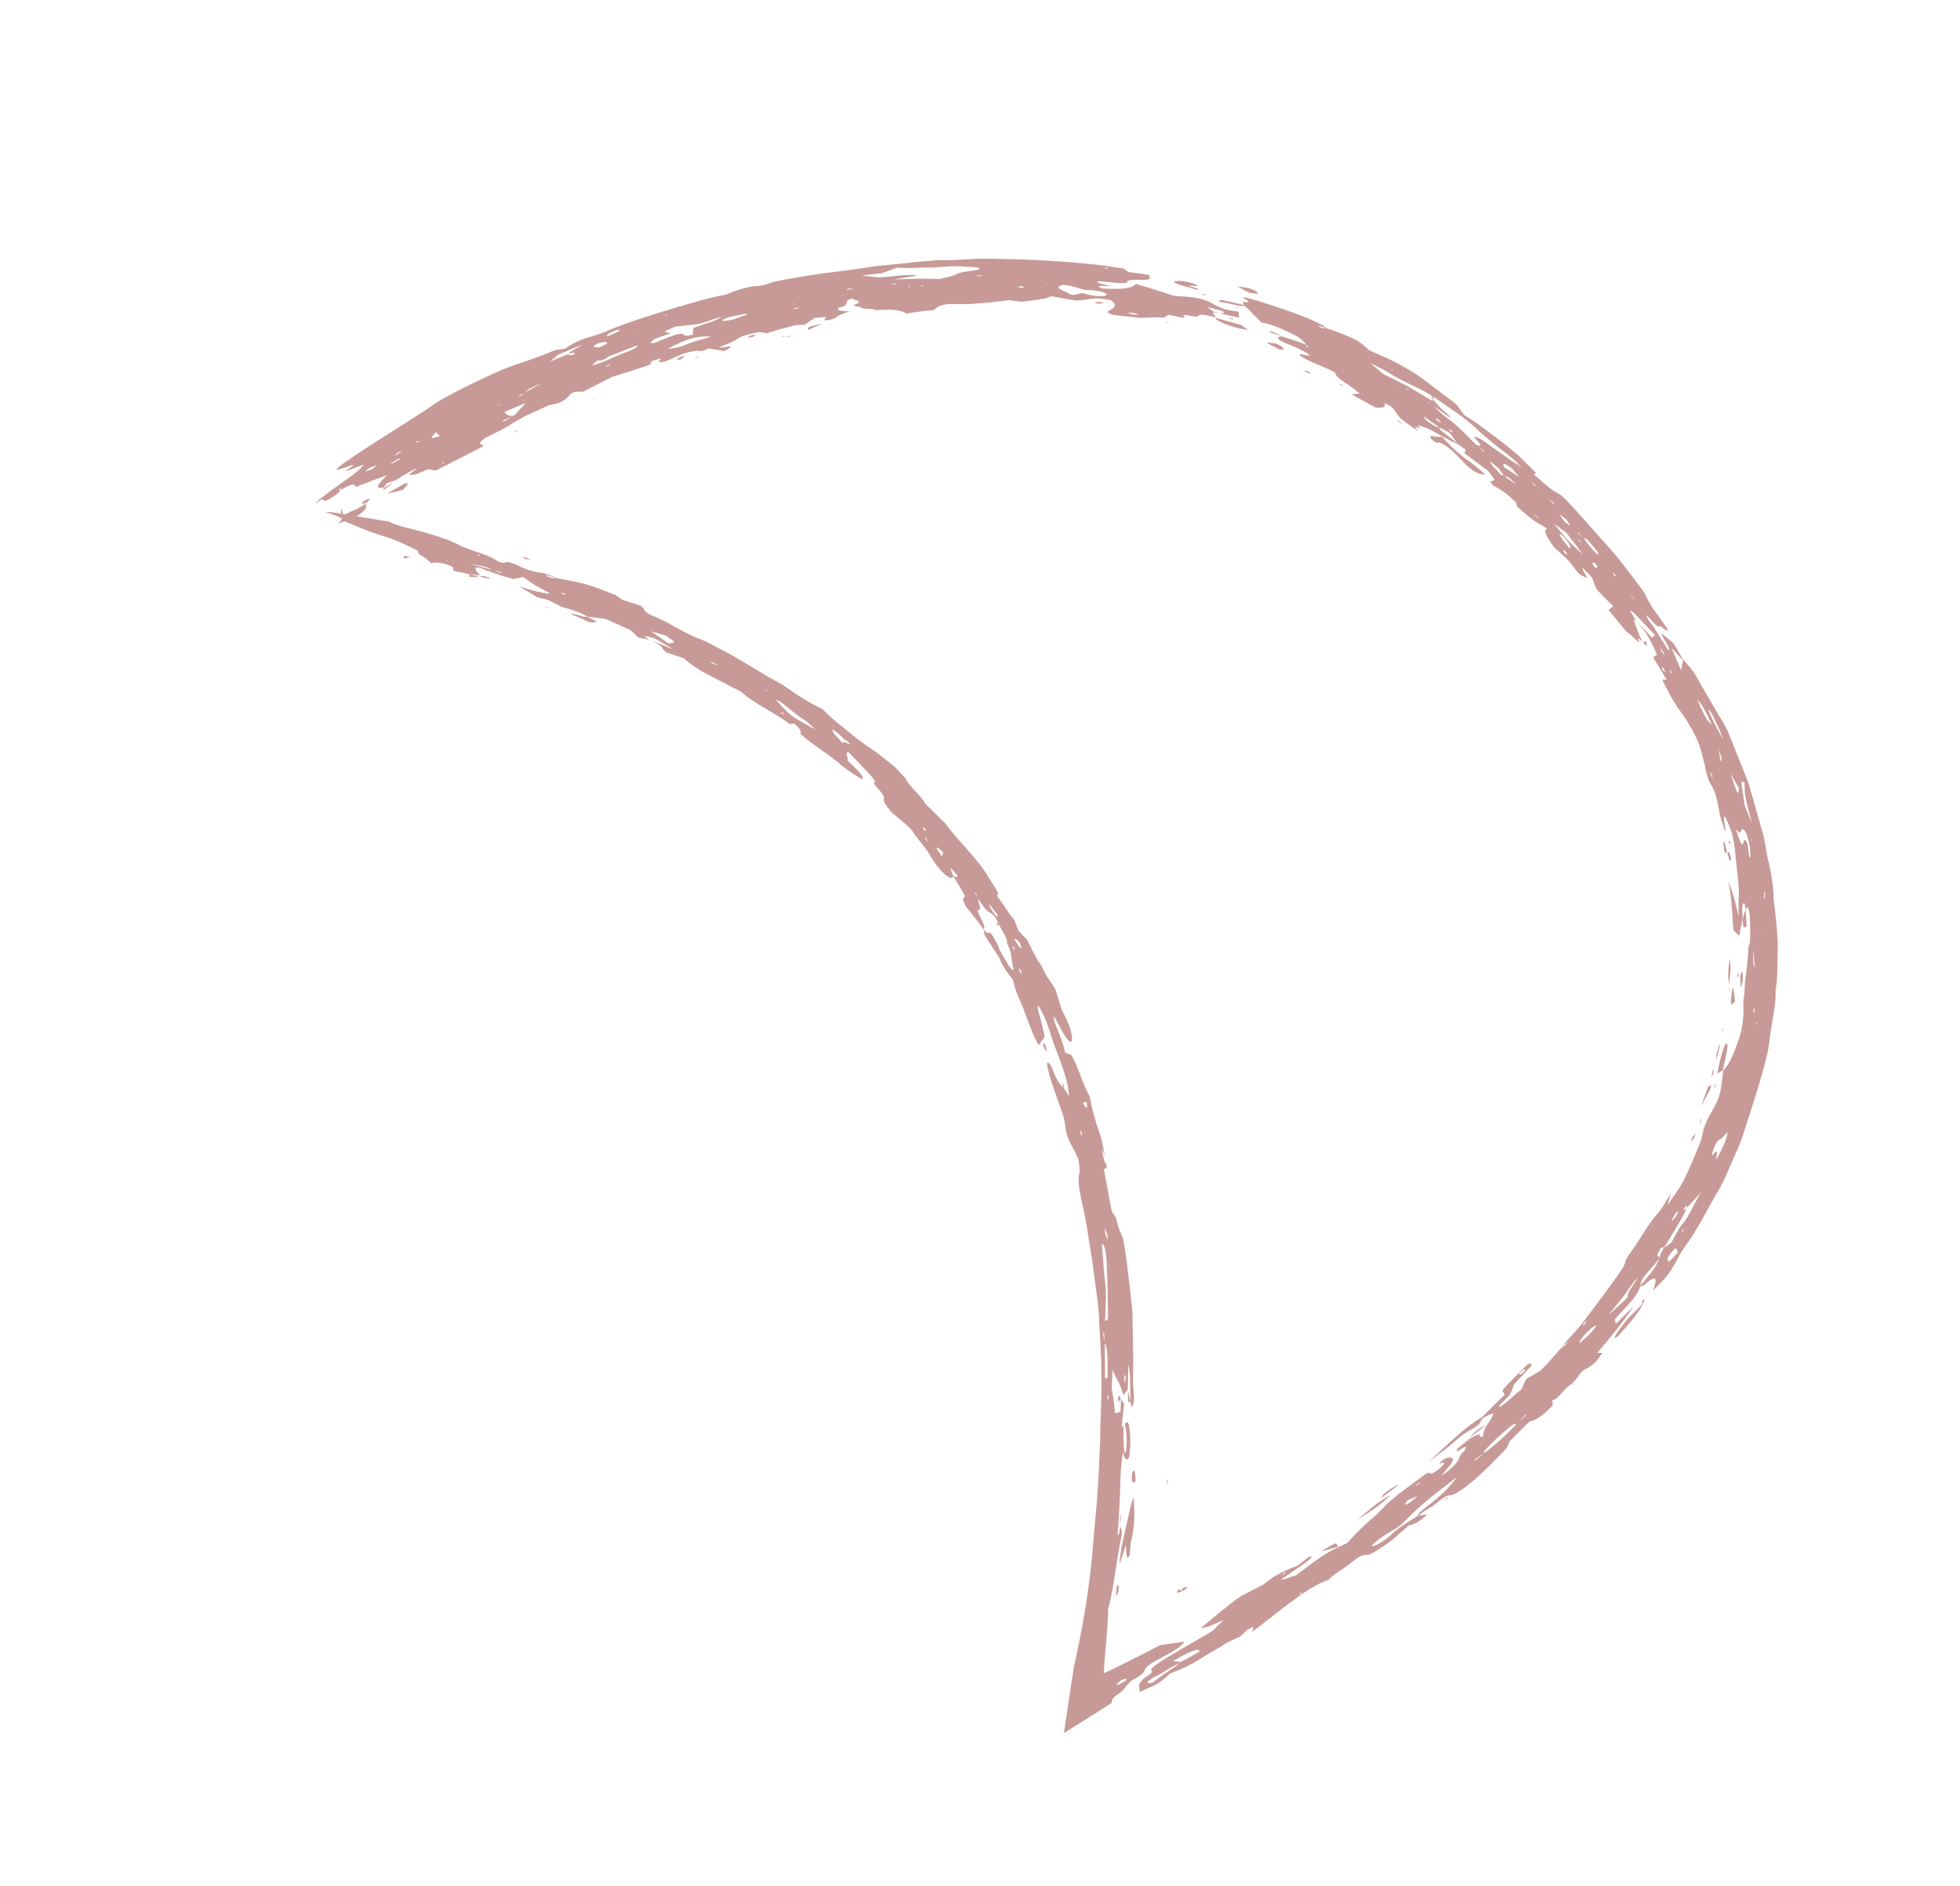 <?xml version="1.0" encoding="UTF-8"?> <svg xmlns="http://www.w3.org/2000/svg" width="106" height="102" viewBox="0 0 106 102" fill="none"> <path d="M74.418 22.058C74.024 21.841 73.608 21.616 73.092 21.329C73.253 21.315 73.379 21.303 73.54 21.289C73.388 21.168 73.231 21.037 73.043 20.904C72.344 20.404 72.314 20.442 72.194 20.145C71.604 19.815 70.889 19.628 70.325 19.25C70.106 19.023 70.78 19.302 70.835 19.216C70.771 19.168 70.691 19.098 70.573 19.039C70.291 18.895 69.998 18.739 69.688 18.626C69.134 18.399 69.016 18.299 69.202 18.212C69.222 18.203 69.273 18.197 69.314 18.196L69.266 18.17C69.288 18.178 69.31 18.186 69.331 18.194L69.314 18.196C69.793 18.338 70.276 18.489 70.726 18.686L70.599 18.746C70.627 18.756 70.661 18.777 70.697 18.79L70.743 18.709C70.453 18.497 70.453 18.317 69.914 18.072C69.364 17.814 68.835 17.539 68.21 17.442C67.875 17.107 67.609 16.806 67.321 16.546C67.026 16.593 66.404 16.375 65.943 16.321C65.923 16.174 65.916 16.172 67.278 16.506C67.268 16.445 67.147 16.328 67.266 16.338C67.832 16.398 67.261 16.173 67.203 16.062C67.934 16.206 68.641 16.481 69.372 16.715C70.097 16.963 70.827 17.221 71.524 17.59C71.608 17.629 71.664 17.698 71.726 17.753C71.865 17.796 71.99 17.834 72.141 17.889C73.254 18.328 73.378 18.324 74.061 18.957C74.516 19.163 74.974 19.339 75.447 19.585C75.985 19.879 76.572 20.192 77.066 20.584C77.648 21.025 78.225 21.456 78.762 21.864C78.918 22.084 79.056 22.265 79.192 22.453C79.997 22.951 79.999 22.993 81.001 23.734C81.398 24.034 81.756 24.328 82.111 24.629C82.434 24.951 82.758 25.273 83.081 25.595C83.032 25.618 82.993 25.636 82.946 25.652C83.86 26.459 83.86 26.459 84.425 26.788C84.856 27.173 85.22 27.608 85.603 28.034L86.744 29.315C87.533 30.15 88.189 31.083 88.886 31.991C89.048 32.287 89.171 32.576 89.392 32.91C89.626 33.232 89.911 33.614 90.22 34.086C90.152 34.208 89.775 33.785 89.71 33.875C89.629 33.984 89.243 33.411 89.002 33.266C89.139 33.561 89.431 33.879 89.604 34.188C89.792 34.501 90.002 34.822 90.216 35.153C90.482 35.251 89.878 34.467 89.857 34.255C90.051 34.416 90.25 34.587 90.464 34.762C90.502 34.792 90.595 34.941 90.65 35.035L91.03 35.695L91.032 35.688C91.225 35.897 91.32 35.997 91.441 36.156C91.566 36.307 91.703 36.513 91.939 36.941C92.189 37.375 92.434 37.8 92.679 38.224C92.95 38.714 93.284 39.163 93.495 39.681L94.566 42.365L95.36 45.161C95.484 45.606 95.518 46.117 95.624 46.522C95.767 47.114 95.858 47.628 95.907 48.209C95.915 48.457 95.932 48.814 95.971 49.065C96.06 49.808 96.151 50.568 96.144 51.349C96.109 52.095 96.158 52.88 96.025 53.583C96.05 54.188 95.927 54.771 95.823 55.419C95.718 55.952 95.699 56.566 95.543 57.129C95.478 57.399 95.409 57.7 95.337 57.943C95.028 59.063 94.659 60.145 94.306 61.249C94.153 61.805 93.885 62.319 93.669 62.844C93.434 63.379 93.228 63.9 92.929 64.411C92.314 65.427 91.784 66.573 91.052 67.53C90.886 67.763 90.732 68.099 90.561 68.387C90.185 69.042 90.009 69.19 89.388 69.82C89.669 69.115 89.58 68.911 88.914 69.509C88.82 69.588 88.792 69.554 88.734 69.557C88.641 69.768 88.547 69.979 88.307 70.283C88.003 70.645 87.669 70.981 87.327 71.362C87.344 71.45 87.362 71.513 87.386 71.604C87.662 71.337 87.956 71.045 88.335 70.677C87.748 71.573 87.057 72.374 86.381 73.18C86.478 73.182 86.575 73.185 86.664 73.185C86.214 73.796 86.214 73.796 85.608 74.138C85.335 74.398 85.211 74.736 84.866 74.945C84.612 75.106 84.203 75.74 83.96 75.733L83.969 76.022C83.341 76.674 82.995 76.841 82.763 76.871C82.659 76.956 82.605 76.993 82.568 77.028C82.259 77.34 81.95 77.652 81.653 77.952C81.534 78.145 81.64 78.167 81.298 78.524C80.782 79.046 80.3 79.564 79.678 80.088C79.266 80.436 78.775 80.82 78.498 80.865L78.505 80.868L78.461 80.901L78.488 80.87C78.318 80.889 78.192 80.876 77.651 81.332C77.388 81.562 77.066 81.665 76.722 81.981L77.197 81.909C76.737 82.345 76.46 82.456 76.174 82.523C75.909 82.761 75.638 82.989 75.373 83.227C75.08 83.471 74.772 83.668 74.431 83.887C73.987 84.166 73.968 84.085 73.822 84.105C73.603 84.124 73.452 84.224 72.959 84.615C72.603 84.901 72.069 85.18 71.846 85.458C71.469 85.573 70.982 85.836 70.432 86.207C69.466 86.891 68.719 87.508 67.727 88.264C67.749 88.134 67.763 88.074 67.775 87.996C67.289 88.211 67.302 88.354 67.04 88.536C66.736 88.678 66.467 88.768 66.089 89.022C65.791 89.215 65.393 89.412 65.101 89.608C64.474 90.032 63.873 90.294 63.295 90.516C62.672 91.064 62.679 91.067 61.627 91.516L61.61 91.093C61.619 91.088 61.619 91.088 61.619 91.088C61.707 90.981 61.72 90.88 61.902 90.759C62.277 90.512 62.364 90.43 62.262 90.352C62.16 90.273 62.669 89.928 63.159 89.634C63.957 89.166 64.758 88.691 65.553 88.23C65.767 88.023 65.969 87.827 66.171 87.631C65.275 88.031 65.271 88.021 64.925 88.075C65.076 87.95 65.228 87.826 65.391 87.689C65.763 87.384 66.147 87.068 66.514 86.777C66.807 86.533 67.103 86.323 67.528 86.118C67.791 85.978 68.079 85.838 68.352 85.693L68.356 85.702L68.371 85.683C68.875 85.239 69.361 85.024 69.857 84.805C69.935 84.769 69.986 84.763 70.052 84.738C70.082 84.724 70.134 84.694 70.19 84.674C70.373 84.528 70.566 84.379 70.75 84.233C71.063 84.111 70.953 84.258 70.68 84.469C70.267 84.775 69.801 85.071 69.309 85.414C69.37 85.517 69.911 85.217 70.058 85.238C70.788 84.688 71.49 84.103 72.357 83.693C72.504 83.625 72.649 83.563 72.845 83.472C73.132 83.176 73.372 82.897 73.683 82.602C74.009 82.288 74.462 81.939 74.74 81.624C75.384 80.929 76.272 80.371 77.072 79.741C77.161 79.675 77.268 79.674 77.351 79.647C77.37 79.638 77.325 79.695 77.34 79.7C77.406 79.741 77.645 79.624 77.888 79.402C78.139 79.183 78.163 79.094 78.022 79.124C77.958 79.142 77.888 79.157 77.827 79.168C78.017 78.959 78.169 78.876 78.257 78.859C78.618 78.787 78.76 78.912 78.168 79.553C78.085 79.645 78.032 79.724 77.945 79.831C78.453 79.486 78.754 79.196 78.875 78.954C78.949 78.818 78.885 78.77 79.183 78.487L79.19 78.49C79.26 78.344 79.426 78.111 79.004 78.397C78.754 78.567 78.781 78.471 78.798 78.379C79.041 78.182 79.237 78.025 79.435 77.861L79.418 77.863C79.441 77.846 79.453 77.835 79.478 77.811C79.466 77.823 79.463 77.83 79.45 77.842C79.701 77.713 80.079 77.459 80.03 77.661C80.011 77.736 80.14 77.694 80.201 77.707C80.231 77.49 80.232 77.352 80.472 77.006L80.522 76.935C80.878 76.338 80.875 76.346 80.179 76.712C80.116 76.819 80.052 76.927 79.986 77.041C79.528 77.405 79.31 77.399 78.8 77.858C78.41 78.213 77.962 78.548 77.26 79.067C78.383 78.064 79.179 77.22 80.142 76.657C80.56 76.247 80.972 75.834 81.375 75.442C81.326 75.351 81.287 75.28 81.255 75.211C81.37 75.073 81.421 75.002 81.486 74.936L82.278 74.123C82.702 73.698 82.781 73.662 82.835 73.869C82.516 74.21 82.187 74.555 81.882 74.876C81.809 75.078 81.775 75.237 81.651 75.445C81.557 75.615 81.026 75.976 81.073 76.116C81.399 75.982 81.926 75.407 82.277 75.159C82.357 74.984 82.431 74.824 82.53 74.599C82.86 74.409 83.089 74.272 83.318 74.135C83.692 73.757 84.037 73.369 84.38 72.964L84.409 72.95C84.523 72.795 84.629 72.638 84.749 72.51C85.016 72.224 85.275 71.936 85.518 71.649C85.742 71.347 85.966 71.045 86.195 70.753C86.633 70.153 87.083 69.567 87.524 68.936C87.738 68.639 87.863 68.431 87.894 68.255C87.906 68.177 88.031 67.945 88.136 67.813C88.674 67.095 89.092 66.26 89.657 65.625C89.882 65.389 90.087 64.982 90.371 64.538C90.296 64.789 90.24 64.964 90.194 65.135C90.201 65.138 90.216 65.143 90.228 65.131C90.523 64.635 90.819 64.359 91.118 63.717C91.309 63.346 91.478 62.927 91.649 62.524C91.848 62.066 92.029 61.658 92.08 61.293C92.129 61.025 92.266 60.692 92.45 60.343C92.471 60.309 92.491 60.276 92.511 60.242C92.96 59.411 93.038 59.308 93.151 58.28C93.159 58.169 93.19 58.017 93.206 57.884C93.42 57.676 93.656 57.297 93.918 56.552L93.911 56.55C94.192 55.91 94.317 55.163 94.287 54.393C94.262 54.082 94.355 53.781 94.351 53.478C94.391 52.717 94.539 52.085 94.552 51.265C94.554 51.193 94.609 51.107 94.629 51.008C94.671 50.803 94.66 49.689 94.606 49.343C94.588 49.214 94.549 49.142 94.513 49.039L94.407 49.196L94.465 50.091C94.416 50.114 94.37 50.195 94.318 50.16C94.246 50.109 94.255 49.859 94.258 49.673L94.402 49.187C94.377 48.941 94.342 48.814 94.295 48.853C94.194 48.931 94.218 49.291 94.25 49.694L94.256 49.656L94.254 49.663L94.246 49.684C94.192 49.967 94.128 50.254 94.053 50.618C93.975 50.541 93.862 50.426 93.742 50.309C93.674 49.419 93.659 48.516 93.463 47.644C93.584 47.982 93.702 48.286 93.793 48.597C93.867 48.91 93.948 49.225 94.026 49.572C94.027 49.074 94.012 48.669 94.039 48.458C94.053 48.129 94.02 47.749 93.971 47.323C93.927 46.948 93.889 46.583 93.85 46.218C93.829 45.851 93.768 45.502 93.673 45.068C93.582 44.847 93.472 44.545 93.362 44.309C93.238 44.044 93.204 44.137 93.255 44.491C93.278 44.63 93.294 44.766 93.319 44.898C93.326 44.925 93.304 44.917 93.272 44.938C93.183 44.644 93.075 44.335 93.017 44.069C92.89 43.476 92.852 42.907 92.464 42.316C92.424 42.245 92.339 42.009 92.306 41.875C92.258 41.694 92.233 41.538 92.189 41.367C92.065 40.856 91.948 40.324 91.707 39.844C91.468 39.357 91.178 38.876 90.828 38.405C90.49 37.964 90.209 37.371 89.895 36.775C89.97 36.77 90.038 36.762 90.131 36.755C89.876 36.335 89.662 35.98 89.403 35.55L89.615 35.416C89.354 34.831 89.079 34.175 88.465 33.576C88.42 33.543 88.344 33.483 88.35 33.51C88.469 33.855 88.523 34.111 88.827 34.712C88.843 34.734 88.841 34.717 88.85 34.737L88.838 34.748L88.827 34.712C88.567 34.462 88.564 34.469 88.65 34.77C88.426 34.557 88.197 34.335 87.929 34.131C87.64 33.781 87.347 33.421 86.99 32.989L87.25 32.79C86.986 32.53 86.842 32.388 86.691 32.243C86.316 31.861 86.305 31.824 86.154 31.386C86.1 31.219 86.043 31.174 85.629 30.745C85.47 30.711 85.819 31.141 85.833 31.26C85.464 31.109 85.413 31.091 85.102 30.667C84.707 30.139 84.396 29.919 84.064 29.619C83.639 29.039 83.422 28.65 83.675 28.604C83.333 28.356 83.121 28.287 82.894 28.106C82.646 27.934 82.353 27.664 82.048 27.406L81.986 27.171C81.419 26.645 81.412 26.643 80.734 26.241C80.688 26.166 80.584 26.047 80.604 26.038C80.654 25.991 80.817 26.034 80.815 25.952C80.809 25.876 80.624 25.67 80.453 25.444C80.118 25.199 79.666 24.871 79.205 24.524C79.229 24.459 79.25 24.401 79.276 24.329C79.081 24.192 78.96 24.099 78.829 24.011C78.647 23.928 78.489 23.87 78.274 23.743C77.956 23.586 77.57 23.347 77.271 23.205C77.019 23.089 76.851 23.06 76.654 22.996C76.71 23.066 76.766 23.136 76.82 23.212C76.271 22.881 76.705 23.26 76.665 23.302C75.728 22.65 75.728 22.65 75.457 22.25C75.371 22.104 75.28 21.997 74.895 21.8C74.896 22.045 74.896 22.045 74.418 22.058ZM84.743 29.997C84.771 30.008 84.751 29.951 84.728 29.902C84.719 29.882 84.641 29.805 84.589 29.745C84.572 29.771 84.561 29.8 84.544 29.827C84.629 29.907 84.711 29.994 84.743 29.997ZM83.239 28.077C83.218 28.045 83.2 28.006 83.173 27.988L82.951 27.792C82.972 27.825 82.99 27.864 83.016 27.881L83.239 28.077ZM92.625 42.073L92.601 41.917C92.556 41.86 92.519 41.806 92.481 41.751C92.49 41.795 92.503 41.849 92.512 41.869C92.549 41.947 92.591 42.012 92.625 42.073ZM89.363 66.391L89.414 66.295L89.351 66.378L89.363 66.391ZM82.147 74.304C82.17 74.377 82.25 74.358 82.427 74.186C82.558 74.005 82.449 73.99 82.147 74.304ZM84.424 72.931C84.501 72.877 84.578 72.824 84.657 72.763C84.669 72.751 84.733 72.644 84.768 72.591C84.771 72.584 84.719 72.614 84.694 72.638C84.604 72.727 84.517 72.834 84.424 72.931ZM85.611 71.707C85.646 71.679 85.726 71.594 85.781 71.532C85.784 71.501 85.797 71.465 85.803 71.426L85.628 71.615C85.625 71.647 85.592 71.716 85.611 71.707ZM76.575 80.368C76.639 80.326 76.701 80.291 76.772 80.252C76.782 80.247 76.805 80.207 76.832 80.176C76.768 80.218 76.699 80.25 76.628 80.289C76.628 80.289 76.593 80.341 76.575 80.368ZM69.283 85.216L69.448 85.146C69.478 85.108 69.518 85.065 69.545 85.034C69.548 85.027 69.462 85.061 69.45 85.073C69.39 85.125 69.333 85.169 69.283 85.216ZM71.259 17.624C71.343 17.663 71.472 17.734 71.501 17.745C71.578 17.757 71.626 17.758 71.677 17.752C71.601 17.716 71.51 17.675 71.452 17.654C71.371 17.632 71.322 17.631 71.259 17.624ZM84.845 29.626C85.035 29.663 84.889 29.438 84.701 29.19C84.629 29.099 84.454 28.929 84.406 28.903C84.351 28.875 84.338 28.935 84.384 29.009C84.493 29.18 84.665 29.381 84.845 29.626ZM90.303 36.214L90.338 36.365L90.408 36.44L90.376 36.306C90.347 36.271 90.327 36.239 90.303 36.214ZM94.084 45.038C94.035 45.037 93.954 44.925 93.866 44.852C94.154 45.651 94.232 45.819 94.28 45.575C94.314 45.391 94.378 45.374 94.511 45.635L94.599 46.336L94.67 46.386C94.658 46.194 94.658 46.015 94.635 45.81C94.514 45.089 94.319 44.773 94.21 44.872C94.162 44.911 94.142 45.035 94.084 45.038ZM85.314 29.12C85.363 29.187 85.408 29.244 85.457 29.311C85.483 29.329 85.509 29.346 85.535 29.364C85.486 29.297 85.442 29.24 85.393 29.173C85.381 29.161 85.34 29.138 85.314 29.12ZM83.156 26.847L83.092 26.775L83.08 26.787L83.156 26.847ZM81.359 25.285C81.714 25.496 81.926 25.655 82.164 25.807C82.016 25.631 81.899 25.482 81.779 25.34C81.496 25.131 81.157 24.942 81.359 25.285ZM93.04 41.18C93.131 41.041 93.131 41.041 92.95 40.551C92.986 40.768 93.008 40.931 93.04 41.18ZM95.029 55.268L94.998 55.33C94.993 55.369 94.989 55.425 94.993 55.434C94.995 55.451 95.01 55.432 95.02 55.428C95.024 55.372 95.028 55.316 95.029 55.268ZM90.052 35.469C89.981 35.329 89.927 35.228 89.87 35.117C89.854 35.095 89.818 35.057 89.79 35.023L89.889 35.288C89.929 35.335 89.977 35.385 90.052 35.469ZM95.168 50.445L95.177 50.555L95.198 50.497L95.168 50.445ZM94.903 54.561C94.906 54.553 94.888 54.49 94.883 54.504C94.86 54.545 94.841 54.62 94.817 54.684L94.85 54.819C94.864 54.734 94.886 54.653 94.903 54.561ZM94.816 51.346C94.813 52.161 94.813 52.161 94.912 52.36C94.868 52.01 94.847 51.732 94.816 51.346ZM90.124 66.808L90.076 66.896L90.139 66.813L90.124 66.808ZM90.088 36.38C90.044 36.299 90.003 36.21 89.961 36.146C89.928 36.101 89.892 36.088 89.859 36.068L89.952 36.282L90.088 36.38ZM94.236 55.836L94.257 55.843L94.266 55.708L94.236 55.836ZM85.428 72.66C85.73 72.346 85.925 72.279 86.328 71.732C86.253 71.558 85.325 72.517 85.428 72.66ZM90.399 66.075C90.481 65.983 90.559 65.905 90.639 65.796C90.677 65.736 90.739 65.587 90.751 65.534C90.766 65.425 90.605 65.644 90.49 65.847C90.449 65.914 90.436 65.974 90.399 66.075ZM75.999 81.39C76.194 81.347 76.441 81.119 76.659 80.921C76.495 80.992 76.338 81.065 76.117 81.156C76.066 81.251 75.946 81.403 75.999 81.39ZM86.987 71.132C87.402 70.752 87.69 70.499 88.031 70.166C87.96 70.001 88.33 69.5 88.596 69.082C88.507 69.172 88.434 69.236 88.384 69.307C88.182 69.593 87.976 69.868 87.759 70.173C87.524 70.462 87.27 70.778 86.987 71.132ZM89.949 67.56C89.948 67.519 89.974 67.447 89.947 67.453C89.915 67.45 89.853 67.509 89.804 67.531C89.743 67.656 89.628 67.859 89.635 67.886C89.654 67.967 89.714 67.98 89.764 68.023C89.735 67.947 89.819 67.782 89.949 67.56ZM91.121 65.457C91.141 65.448 91.191 65.377 91.234 65.327C91.232 65.286 91.249 65.218 91.234 65.213C91.22 65.208 91.17 65.255 91.133 65.29C91.118 65.309 91.087 65.371 91.064 65.412C91.076 65.424 91.082 65.475 91.121 65.457ZM63.432 89.848C63.596 89.867 63.739 89.878 63.882 89.889C64.19 89.716 64.497 89.543 64.883 89.333C64.824 89.295 64.848 89.206 64.714 89.238C64.389 89.324 63.965 89.528 63.432 89.848ZM79.844 78.891C79.811 78.912 79.772 78.955 79.734 78.99C79.761 78.984 79.797 78.997 79.822 78.973L80.281 78.586L80.284 78.579C80.14 78.681 79.997 78.784 79.844 78.891ZM62.358 91.007C62.704 90.684 63.413 90.282 63.837 89.922C63.584 90.058 63.316 90.189 63.111 90.327C62.857 90.487 62.628 90.624 62.349 90.742C62.062 90.948 61.885 91.12 62.358 91.007ZM70.319 86.158C70.304 86.177 70.274 86.215 70.291 86.213C70.313 86.221 70.349 86.209 70.386 86.198C70.384 86.181 70.382 86.164 70.377 86.154C70.363 86.149 70.336 86.156 70.319 86.158ZM65.615 89.093L65.626 89.106L65.713 89.048L65.615 89.093ZM79.609 79.581L79.51 79.675L79.621 79.594L79.609 79.581ZM77.128 81.516C77.922 80.924 78.46 80.386 78.786 79.893C77.013 81.27 76.82 81.42 75.763 82.488C75.246 82.879 74.632 83.087 74.174 83.63C74.36 83.657 74.863 83.351 75.166 83.078C75.703 82.564 76.168 82.317 76.676 81.996C76.718 81.881 76.762 81.783 77.128 81.516ZM82.552 76.533L82.511 76.51L82.08 76.957L82.552 76.533ZM82.028 77.011C81.937 77.035 81.87 77.019 81.756 77.108C81.211 77.529 80.704 78.005 80.282 78.472C80.224 78.54 80.289 78.54 80.291 78.581C80.924 78.118 81.493 77.583 82.028 77.011ZM88.717 69.535C89.118 69.061 89.552 68.607 89.744 68.056C89.572 68.304 89.358 68.536 89.162 68.758C88.782 69.199 88.777 69.214 88.717 69.535ZM90.397 67.201C90.606 66.828 90.814 66.414 90.909 66.31C91.349 65.818 91.595 65.14 91.993 64.494C91.696 64.818 91.476 65.064 91.246 65.315C90.886 66.082 90.411 66.782 89.984 67.507C90.128 67.405 90.264 67.299 90.397 67.201ZM92.797 62.755C93.148 62.148 93.374 61.684 93.425 61.229C93.322 61.355 93.2 61.489 93.09 61.588C92.984 61.68 92.946 61.56 92.753 61.955C92.602 62.325 92.501 62.647 92.697 62.4C92.959 62.063 92.833 62.474 92.797 62.755ZM94.745 45.394L94.721 45.393L94.766 45.516L94.745 45.394ZM90.927 66.709C90.957 66.671 90.987 66.633 91.02 66.588L91.097 66.444L90.993 66.529L90.927 66.709ZM93.985 42.888C94.025 42.935 94.017 42.753 94.045 42.632C93.885 42.353 93.781 42.169 93.589 41.845C93.766 42.391 93.866 42.722 93.985 42.888ZM95.409 48.526L95.437 48.674L95.47 48.336L95.403 48.229C95.417 48.324 95.412 48.428 95.409 48.526ZM90.29 68.215C90.349 68.187 90.494 68.012 90.736 67.749C90.696 67.636 90.688 67.568 90.66 67.534C90.62 67.486 90.503 67.583 90.319 67.842C90.269 67.913 90.172 68.09 90.177 68.1C90.199 68.174 90.214 68.244 90.29 68.215ZM94.345 42.301C94.257 42.318 94.15 42.23 94.171 42.352C94.237 42.686 94.286 43.136 94.352 43.56C94.497 43.923 94.629 44.233 94.751 44.547C94.332 42.965 94.359 42.959 94.345 42.301ZM92.391 38.412C92.6 38.913 92.844 39.386 93.179 39.99C93.055 39.569 92.859 39.187 92.669 38.791C92.591 38.624 92.465 38.366 92.391 38.412ZM90.396 35.039C90.557 35.425 90.703 35.764 90.915 36.258C90.958 36.028 90.984 35.866 91.015 35.714C90.829 35.508 90.64 35.308 90.396 35.039ZM91.786 37.833C92.047 38.393 92.224 38.915 92.578 39.199C92.328 38.675 92.123 38.184 91.786 37.833ZM84.942 28.438C84.819 28.262 84.733 28.116 84.688 28.084C84.558 27.971 84.446 27.897 84.332 27.807C84.427 27.948 84.511 28.1 84.617 28.212C84.689 28.304 84.804 28.346 84.942 28.438ZM85.338 28.786L85.362 28.876L85.575 29.052C85.5 28.968 85.41 28.878 85.338 28.786ZM87.408 31.166L87.263 30.982L87.235 31.037C87.263 31.072 87.317 31.149 87.324 31.151C87.353 31.162 87.377 31.163 87.408 31.166ZM88.402 32.426C88.348 32.35 88.294 32.273 88.243 32.189C88.231 32.176 88.21 32.169 88.191 32.154L88.352 32.384C88.356 32.394 88.383 32.411 88.402 32.426ZM86.369 29.807C86.207 29.601 86.02 29.378 85.843 29.191C85.777 29.126 85.709 29.134 85.637 29.107C85.815 29.335 85.99 29.571 86.185 29.797C86.249 29.869 86.408 29.993 86.439 29.996C86.475 30.009 86.43 29.887 86.369 29.807ZM82.937 26.236C82.992 26.265 83.04 26.29 83.093 26.326C83.01 26.239 82.93 26.144 82.848 26.057C82.882 26.119 82.91 26.177 82.937 26.236ZM84.086 27.317C84.049 27.262 84.024 27.196 83.981 27.156C83.927 27.104 83.853 27.06 83.796 27.015C83.855 27.078 83.911 27.147 83.97 27.209C83.998 27.244 84.051 27.279 84.086 27.317ZM82.83 25.993C82.828 25.976 82.793 25.939 82.776 25.917L82.825 26.008C82.828 26 82.835 26.003 82.83 25.993ZM82.285 25.272L82.297 25.284L82.288 25.265L82.285 25.272ZM75.206 19.913L75.301 19.989L75.418 20.048C75.347 19.997 75.272 19.954 75.206 19.913ZM76.037 20.992C76.053 21.014 76.072 21.029 76.088 21.052C76.122 21.072 76.17 21.098 76.184 21.103C76.198 21.108 76.192 21.081 76.187 21.071C76.142 21.038 76.094 21.013 76.037 20.992ZM78.204 22.567C78.858 23.034 79.341 23.569 79.843 24.071C79.95 24.069 80.251 24.228 79.916 23.869C79.775 23.719 79.66 23.587 79.799 23.63C79.9 23.667 80.037 23.717 80.187 23.821C80.701 24.18 81.224 24.558 81.756 24.932C81.91 25.07 82.056 25.229 82.2 25.372L82.212 25.36C82.054 25.212 81.901 25.05 81.73 24.914C81.928 25.019 82.102 25.148 82.288 25.265C82.122 25.115 81.974 24.938 81.803 24.802C81.199 24.312 80.524 23.813 80.011 23.34C79.248 22.588 78.354 22.042 77.496 21.443L77.515 21.458C77.351 21.414 77.392 21.503 77.545 21.665L77.481 21.437C77.3 21.331 77.102 21.201 76.964 21.134C76.364 20.834 75.729 20.561 74.933 20.058C74.706 19.919 74.388 19.786 74.124 19.657C74.395 19.878 74.624 20.076 74.819 20.237C75.269 20.458 75.711 20.677 76.151 20.903C76.573 21.155 77 21.417 77.436 21.674C77.456 21.665 77.485 21.651 77.517 21.63C77.663 21.79 77.806 21.956 77.953 22.116C78.068 22.247 78.473 22.501 78.417 22.587C78.098 22.365 77.813 22.163 77.535 21.963C77.749 22.18 77.948 22.375 78.204 22.567ZM77.363 21.852C77.321 21.811 77.283 21.781 77.24 21.741C77.229 21.729 77.183 21.72 77.157 21.703C77.228 21.753 77.299 21.804 77.363 21.852ZM75.579 20.972L75.624 21.029L75.67 21.038C75.646 21.012 75.613 20.992 75.579 20.972ZM79.909 24.136C80.02 24.233 80.129 24.338 80.24 24.436C80.25 24.431 80.263 24.42 80.272 24.415C80.151 24.322 80.03 24.229 79.909 24.136ZM84.622 28.557L84.723 28.66L84.649 28.551L84.622 28.557ZM88.89 33.707C88.645 33.462 88.311 33.013 88.159 33.048C88.261 33.216 88.377 33.413 88.496 33.603C88.812 33.898 89.09 34.212 89.322 34.493L89.517 34.36C89.263 34.096 89.103 33.907 88.89 33.707ZM86.381 30.603C86.33 30.544 86.275 30.491 86.224 30.432C86.187 30.443 86.124 30.436 86.114 30.465C86.109 30.479 86.183 30.588 86.218 30.65C86.263 30.683 86.339 30.743 86.341 30.736C86.383 30.71 86.373 30.649 86.381 30.603ZM85.599 29.975C85.245 29.511 84.969 29.149 84.709 28.81C84.476 28.643 84.281 28.506 84.044 28.33C84.58 29.007 85.027 29.505 85.599 29.975ZM81.372 25.763C81.558 25.904 81.76 26.044 82.005 26.223C81.552 25.739 81.469 25.766 81.372 25.763ZM79.698 24.156L79.608 24.067L79.581 24.073L79.698 24.156ZM77.656 22.66C77.67 22.69 77.751 22.76 77.808 22.805C77.851 22.821 77.959 22.861 77.947 22.848C77.9 22.798 77.808 22.716 77.739 22.658C77.7 22.652 77.643 22.631 77.656 22.66ZM78.373 23.224C78.38 23.251 78.408 23.286 78.429 23.318C78.491 23.349 78.556 23.372 78.618 23.403C78.571 23.353 78.528 23.313 78.471 23.268C78.452 23.253 78.368 23.214 78.373 23.224ZM80.59 24.955C80.617 25.128 80.914 25.408 81.195 25.691C81.238 25.706 81.277 25.712 81.32 25.728C81.246 25.595 81.179 25.489 81.047 25.334C80.965 25.247 80.765 25.101 80.59 24.955ZM77.018 22.533C77.018 22.713 77.376 22.917 77.734 23.121C77.749 23.102 77.761 23.09 77.776 23.072C77.522 22.897 77.277 22.718 77.018 22.533ZM77.774 23.144C78.065 23.422 78.47 23.676 78.808 23.979C78.738 23.88 78.664 23.771 78.598 23.682C78.429 23.407 78.416 23.419 77.81 23.092C77.944 23.215 77.956 23.251 77.774 23.144Z" fill="#C79A97"></path> <path d="M80.456 77.001L80.459 76.994L80.399 77.047C80.418 77.037 80.421 77.03 80.451 77.016L80.456 77.001Z" fill="#C79A97"></path> <path d="M31.789 33.356C31.781 33.353 31.781 33.353 31.781 33.353C31.767 33.348 31.757 33.352 31.75 33.35L31.789 33.356Z" fill="#C79A97"></path> <path d="M55.41 54.731C55.296 54.396 55.094 53.987 54.956 53.627C54.879 53.436 54.856 53.273 54.797 53.031C54.591 52.702 54.269 52.422 54.055 51.821C53.792 51.423 53.532 51.018 53.246 50.571C53.229 50.484 53.21 50.379 53.198 50.276C52.897 49.849 52.562 49.449 52.246 49.039C51.969 48.547 52.128 48.58 52.198 48.475C51.997 48.133 51.789 47.763 51.557 47.392L51.546 47.421C51.415 47.692 50.739 47.062 50.261 46.202C50.009 45.775 49.54 45.294 49.325 44.921C49.294 44.87 49.047 44.632 48.916 44.52C48.658 44.311 48.421 44.11 48.203 43.925C47.894 43.542 47.738 43.298 47.804 43.208C47.852 43.143 47.748 42.959 47.536 42.71C47.331 42.489 47.214 42.364 47.29 42.334C47.4 42.301 47.2 42.065 46.967 41.809C46.63 41.457 46.274 41.091 45.898 40.692C45.637 40.646 45.908 41.022 45.839 41.144C46.39 41.647 46.8 42.066 46.599 42.148C46.259 41.918 45.88 41.706 45.522 41.412C44.841 40.796 44.048 40.376 43.31 39.715C43.26 39.583 43.452 39.571 42.95 39.135C42.872 39.148 42.802 39.163 42.726 39.168C41.89 38.577 41.33 38.299 40.947 38.053C40.561 37.814 40.326 37.631 40.039 37.387C39.482 37.127 38.957 36.821 38.417 36.559C37.886 36.291 37.393 35.989 36.98 35.602C36.646 35.488 36.374 35.405 36.055 35.297C35.97 35.217 35.846 35.131 35.84 35.104C35.814 34.972 35.544 34.776 35.117 34.603C34.944 34.565 34.767 34.533 34.531 34.488C34.378 34.35 34.245 34.22 34.099 34.085C33.692 33.904 33.273 33.71 32.754 33.48C32.467 33.44 32.124 33.397 31.773 33.351C31.356 33.108 30.878 32.967 30.383 32.827L30.404 32.835C30.203 32.737 29.974 32.629 29.797 32.531C29.532 32.386 29.336 32.388 29.076 32.317C28.768 32.132 28.454 31.943 28.094 31.722C28.38 31.81 28.627 31.892 28.851 31.95C29.128 32.018 29.381 32.061 29.653 32.12C29.668 32.101 29.729 32.09 29.684 32.058C29.448 31.922 29.156 31.783 28.934 31.653C28.727 31.529 28.582 31.411 28.297 31.209C28.058 31.26 27.91 31.288 27.775 31.32C27.215 31.181 26.826 31.039 26.401 30.884L26.413 30.897L25.726 30.793L25.689 30.779L25.954 31.129L25.341 31.044L25.345 31.054C25.338 31.051 25.324 31.046 25.309 31.041L25.341 31.044C25.09 30.993 24.84 30.942 24.603 30.897C24.3 30.745 24.821 30.724 24.098 30.517C23.619 30.375 23.523 30.438 23.319 30.461C23.148 30.325 23.064 30.197 22.797 30.058C22.482 29.894 22.759 29.849 22.491 29.734C21.945 29.486 21.605 29.256 20.627 28.964C19.973 28.767 19.554 28.573 19.106 28.393L19.077 28.383L19.07 28.38C18.914 28.315 18.67 28.226 18.67 28.201C18.674 28.056 18.074 27.845 17.606 27.699C17.703 27.677 17.916 27.698 18.422 27.785C19.284 27.927 20.137 28.068 21.069 28.22C21.445 28.463 22.489 28.64 23.323 28.904C23.959 29.103 24.483 29.278 24.874 29.503C25.062 29.612 25.473 29.738 25.797 29.856C26.555 30.124 26.555 30.124 27.001 30.401C27.424 30.515 27.218 30.366 27.536 30.409C27.594 30.43 27.786 30.484 27.877 30.525C28.331 30.756 28.743 30.923 29.246 30.976C29.504 31.005 29.801 31.129 30.057 31.255L30.064 31.258C31.621 31.573 31.646 31.525 33.317 32.2C33.421 32.271 33.542 32.364 33.666 32.45C33.981 32.549 34.317 32.655 34.636 32.763C34.7 32.811 34.772 32.862 34.781 32.881C34.882 33.098 34.974 33.18 35.492 33.394C36.313 33.734 37.023 34.271 37.904 34.584C38.256 34.713 38.771 35.023 39.214 35.242C40.033 35.679 40.811 36.184 41.613 36.648C41.894 36.816 42.21 36.955 42.45 37.125C43.254 37.695 43.844 38.066 44.476 38.346C44.865 38.757 45.289 39.115 45.73 39.448C46.145 39.811 46.593 40.146 47.072 40.468C47.412 40.698 47.817 41.017 48.19 41.316C48.477 41.536 48.733 41.841 48.989 42.122C49.089 42.453 49.838 43.061 50.008 43.424C50.028 43.481 50.784 44.181 50.875 44.312C50.972 44.405 51.091 44.481 51.149 44.567C51.891 45.597 52.813 46.358 53.459 47.45C53.58 47.633 53.692 47.821 53.813 48.004C54.038 48.371 53.976 48.406 53.91 48.431C54.614 49.431 54.615 49.496 54.855 49.755C54.925 49.944 55.002 50.135 55.086 50.353C55.239 50.515 55.38 50.665 55.553 50.842C55.792 51.305 56.012 51.842 56.322 52.224C56.56 52.825 56.801 53.036 57.081 53.521C57.181 53.852 57.293 54.194 57.424 54.618C57.443 54.657 57.509 54.788 57.569 54.915C57.776 55.309 57.923 55.689 57.962 56.03C57.998 56.337 57.947 56.432 57.784 56.275C57.552 56.06 57.289 55.483 57.031 55.005C56.956 55.01 56.996 55.212 57.119 55.502C57.385 56.162 57.475 56.407 57.613 56.947C57.721 56.986 57.829 57.026 57.937 57.065C58.294 57.653 58.532 58.588 58.856 59.155C58.891 59.217 58.95 59.369 58.958 59.413C59.084 60.12 59.275 60.761 59.509 61.417C59.566 61.577 59.614 61.823 59.655 62.025C59.684 62.191 59.721 62.36 59.755 62.535C59.709 62.437 59.657 62.222 59.614 62.182C59.627 62.529 59.736 62.879 59.839 62.998C59.848 63.042 59.854 63.093 59.855 63.135C59.808 63.175 59.761 63.215 59.701 63.266L60.112 65.456C60.197 65.781 60.311 65.602 60.433 66.186C60.504 66.53 60.639 66.718 60.734 66.973C60.967 68.216 61.076 69.464 61.221 70.724C61.258 71.048 61.244 71.378 61.255 71.708C61.279 72.696 61.303 73.684 61.278 74.67C61.277 74.874 61.288 75.115 61.31 75.278C61.35 75.594 61.328 75.79 61.274 75.983C61.203 76.267 61.174 75.987 61.132 75.857C61.116 74.309 61.118 74.302 61.026 73.771C61.015 74.272 61.001 74.716 60.989 75.152C60.918 75.257 60.84 75.359 60.757 75.476C60.588 74.843 60.376 74.594 60.16 74.091C60.166 74.681 60.078 75.057 60.181 75.469C60.25 75.748 60.273 76.156 60.304 76.453C60.404 76.424 60.487 76.397 60.597 76.364C60.602 76.17 60.626 75.926 60.628 75.674C60.679 75.757 60.725 75.832 60.793 75.938C60.749 76.305 60.712 76.675 60.657 77.186C60.688 77.189 60.719 77.127 60.754 77.099C60.763 77.747 60.746 78.467 60.858 78.63C60.999 78.151 60.923 77.462 60.836 77.031C60.931 76.902 61.021 76.812 61.084 77.268C61.129 77.66 61.157 77.939 61.081 78.777C60.926 79.136 60.822 78.862 60.724 78.573C60.647 79.165 60.591 79.699 60.586 80.318C60.558 81.181 60.516 82.104 60.44 83.007C60.504 83.079 60.546 82.874 60.583 82.593C60.646 82.665 60.71 82.803 60.629 83.206C60.403 84.298 60.285 85.43 60.056 86.53C60.025 86.682 59.975 86.819 59.929 87.014C59.929 88.157 59.696 89.695 59.693 90.78L59.597 91.112L59.183 90.749C60.385 90.2 61.564 89.602 62.742 88.987C63.148 88.923 63.569 88.865 64.05 88.796C63.965 88.985 63.525 89.298 62.884 89.627C62.255 89.944 61.983 90.13 61.913 90.325C61.861 90.445 61.814 90.575 61.281 90.853C61.131 90.929 61.033 91.065 60.938 91.169C60.796 91.313 60.758 91.438 60.521 91.596C60.048 91.913 60.16 91.986 60.112 92.116L59.888 92.263L57.538 93.747L58.004 90.628C58.048 90.326 58.111 89.974 58.202 89.591C58.664 87.466 59 85.288 59.147 83.155C59.2 82.538 59.262 81.875 59.319 81.226C59.413 80.159 59.438 79.083 59.493 78.01C59.506 77.37 59.517 76.712 59.546 76.07C59.582 75.21 59.559 74.353 59.553 73.494L59.417 70.931C59.387 70.61 59.35 70.287 59.308 69.977C59.191 69.176 59.112 68.364 58.967 67.552C58.829 66.742 58.735 65.925 58.533 65.133C58.371 64.413 58.26 63.801 58.383 63.438C58.415 63.352 58.361 63.006 58.321 62.689C58.218 62.48 58.102 62.217 57.995 62.04C57.815 61.729 57.655 61.361 57.622 60.981C57.577 60.386 57.338 59.923 57.17 59.397C57.067 59.098 56.954 58.804 56.861 58.5C56.778 58.258 56.722 57.985 56.66 57.774C56.623 57.63 56.619 57.482 56.656 57.471C56.693 57.46 56.81 57.584 56.861 57.693C57.126 58.377 57.306 58.687 57.502 58.8L57.541 58.871C57.625 59 57.716 59.131 57.816 59.281C57.812 58.799 57.599 58.15 57.412 57.567C57.234 57.07 57.004 56.537 56.866 56.087C56.703 55.57 56.556 55.1 56.299 54.64C56.251 54.549 56.205 54.475 56.142 54.378C56.088 54.481 56.161 54.752 56.263 55.075C56.346 55.408 56.448 55.779 56.493 56.081C56.404 56.212 56.296 56.377 56.177 56.545C55.838 55.932 55.645 55.364 55.41 54.731ZM60.645 90.874C59.741 91.613 61.642 90.553 60.645 90.874V90.874ZM60.829 74.335C60.822 74.422 60.798 74.511 60.803 74.587C60.803 74.677 60.828 74.743 60.84 74.821C60.858 74.705 60.866 74.593 60.883 74.478L60.829 74.335ZM58.552 59.656C58.817 60.071 58.819 59.909 58.762 59.594L58.552 59.656ZM25.947 30.049C25.935 30.037 25.875 30.023 25.839 30.01L25.749 30.01C25.807 30.031 25.864 30.052 25.922 30.073C25.934 30.061 25.961 30.054 25.947 30.049ZM29.506 31.136C29.613 31.175 29.774 31.25 29.827 31.261C29.918 31.278 29.972 31.265 30.033 31.255C29.901 31.215 29.771 31.167 29.653 31.133C29.593 31.119 29.556 31.13 29.506 31.136ZM55.16 51.001C54.381 50.162 55.522 51.957 55.16 51.001V51.001ZM56.62 54.275L56.67 54.359L56.639 54.266L56.62 54.275ZM24.112 30.342L24.235 30.363L24.151 30.324L24.112 30.342ZM26.353 30.883C26.212 30.799 26.013 30.718 25.786 30.692C25.699 30.685 25.734 30.747 25.735 30.788C25.943 30.823 26.146 30.848 26.353 30.883ZM27.191 30.977C27.148 30.961 27.115 30.94 27.069 30.932C26.956 30.907 26.842 30.882 26.736 30.86C26.83 30.894 26.914 30.932 27.015 30.969C27.036 30.977 27.126 30.977 27.191 30.977ZM26.604 30.819C26.274 30.65 26.21 30.627 25.43 30.505C25.864 30.614 26.234 30.717 26.604 30.819ZM42.406 38.659C42.385 38.627 42.359 38.585 42.331 38.55C42.303 38.54 42.25 38.504 42.248 38.511C42.242 38.526 42.246 38.56 42.255 38.58C42.303 38.605 42.358 38.633 42.406 38.659ZM36.411 35.125C36.034 34.906 35.746 34.711 35.431 34.547C35.242 34.461 35.022 34.438 34.82 34.389C34.917 34.457 35.012 34.533 35.107 34.608C35.537 34.749 35.939 34.944 36.411 35.125ZM55.24 52.687C55.244 52.655 55.264 52.622 55.248 52.575C55.216 52.506 55.168 52.415 55.114 52.339C55.127 52.392 55.114 52.428 55.137 52.502C55.141 52.536 55.199 52.622 55.24 52.687ZM58.506 61.263C58.31 60.882 58.547 61.776 58.506 61.263V61.263ZM59.662 72.073C59.661 72.122 59.662 72.187 59.666 72.222C59.689 72.336 59.711 72.434 59.737 72.541C59.728 72.408 59.723 72.267 59.714 72.133C59.71 72.099 59.679 72.096 59.662 72.073ZM59.749 72.643C59.753 73.282 59.763 73.905 59.764 74.551L59.895 74.549C59.895 74.101 59.907 73.689 59.889 73.29C59.865 72.996 59.821 72.735 59.749 72.643ZM59.941 75.725C59.941 75.725 59.953 75.647 59.956 75.616C59.941 75.545 59.926 75.475 59.911 75.404L59.891 75.617C59.904 75.646 59.923 75.685 59.941 75.725ZM59.924 71.108C59.909 70.14 59.897 69.164 59.846 68.183C59.815 67.82 59.754 67.292 59.594 67.283C59.65 67.915 59.669 68.534 59.754 69.243C59.815 69.681 59.828 70.069 59.799 70.442C59.785 70.682 59.794 70.995 59.759 71.448C59.828 71.416 59.867 71.422 59.902 71.369C59.915 71.333 59.921 71.205 59.924 71.108ZM53.954 49.589C53.975 49.597 53.944 49.48 53.928 49.458C53.811 49.309 53.708 49.165 53.596 49.026C53.568 48.991 53.541 48.974 53.475 48.909C53.528 49.034 53.539 49.071 53.567 49.105C53.697 49.332 53.848 49.543 53.954 49.589ZM54.869 51.286C54.829 51.239 54.782 51.189 54.752 51.162C54.74 51.149 54.75 51.21 54.755 51.22L54.868 51.4C54.872 51.369 54.87 51.328 54.869 51.286ZM45.056 39.463C44.913 39.566 45.331 39.898 45.623 40.258C45.395 39.856 46.387 40.602 45.786 40.056C45.624 40.054 45.511 39.76 45.056 39.463ZM59.893 66.821C59.855 66.677 59.81 66.554 59.754 66.395C59.763 66.594 59.769 66.735 59.776 66.762C59.821 66.884 59.862 66.973 59.912 67.081C59.903 66.996 59.901 66.865 59.893 66.821ZM30.302 32.063C30.371 32.096 30.433 32.127 30.51 32.163C30.524 32.168 30.611 32.176 30.604 32.173C30.58 32.148 30.528 32.113 30.487 32.09L30.302 32.063ZM41.357 37.305C41.383 37.323 41.421 37.353 41.448 37.371C41.481 37.391 41.505 37.392 41.534 37.402L41.365 37.284L41.357 37.305ZM43.534 38.965C43.11 38.696 42.774 38.41 42.416 38.116C42.25 37.966 42.071 37.876 41.967 37.87C42.718 38.675 42.709 38.721 44.083 39.45C43.875 39.26 43.675 39.048 43.534 38.965ZM38.573 35.906C38.647 35.949 38.736 35.973 38.822 36.005L38.613 35.863L38.363 35.764C38.435 35.814 38.499 35.862 38.573 35.906ZM36.139 34.797C36.573 34.768 36.573 34.768 36.026 34.389C35.755 34.306 35.493 34.218 35.214 34.157L35.205 34.138L35.173 34.134C35.502 34.328 35.806 34.569 36.139 34.797ZM52.782 48.305L52.705 48.269L52.876 48.519L52.782 48.305ZM49.916 44.754C49.903 44.765 49.942 44.837 49.958 44.883C50.006 44.909 50.075 44.967 50.084 44.962C50.097 44.95 50.06 44.872 50.044 44.825C49.997 44.8 49.928 44.742 49.916 44.754ZM51.018 46.094C51.018 46.094 51.018 46.094 51.011 46.092L51.169 46.305L51.018 46.094ZM50.759 45.886C50.571 45.776 50.619 45.891 50.951 46.323C50.973 46.241 50.992 46.166 51.008 46.099C50.923 46.019 50.822 45.916 50.759 45.886ZM49.992 45.238C50.019 45.297 50.035 45.344 50.07 45.406C50.086 45.428 50.155 45.486 50.197 45.526L50.079 45.335C50.051 45.301 50.02 45.273 49.992 45.238ZM51.378 46.919L51.547 47.373C51.636 47.397 51.736 47.458 51.776 47.44C51.835 47.412 51.652 47.174 51.378 46.919ZM53.201 50.269C53.495 50.695 53.382 50.221 53.676 50.598C53.769 50.77 53.929 51.025 53.994 51.204C54.123 51.544 54.319 51.836 54.502 52.139C54.673 52.431 54.856 52.579 54.801 52.371C54.666 51.889 54.776 51.701 54.463 50.991C54.505 50.786 54.164 50.311 54.004 49.967C54.004 49.967 54.008 49.977 54.006 49.984L53.999 49.981C54.001 49.974 54.001 49.974 54.001 49.974C53.834 49.513 53.634 49.415 53.519 49.349C53.325 49.254 53.136 48.989 52.919 48.624C52.851 48.722 53.141 49.268 52.924 49.214C52.722 49.164 53.267 49.975 53.235 50.176C53.232 50.207 53.214 50.233 53.201 50.269Z" fill="#C79A97"></path> <path d="M60.993 75.124L61 75.151L61.006 75.112L60.993 75.124Z" fill="#C79A97"></path> <path d="M65.75 17.185C65.736 17.179 65.728 17.177 65.711 17.179L65.716 17.189L65.75 17.185Z" fill="#C79A97"></path> <path d="M20.761 26.372L20.741 26.406L20.763 26.389C20.773 26.385 20.768 26.375 20.761 26.372C20.771 26.368 20.761 26.372 20.761 26.372Z" fill="#C79A97"></path> <path d="M20.765 26.357C20.138 26.512 20.561 26.087 20.911 25.709C20.341 25.909 19.834 26.115 19.266 26.332C19.126 26.29 19.302 25.986 18.408 26.517C18.357 26.613 18.237 26.74 17.969 26.895C17.732 27.029 17.513 27.162 17.509 27.062C17.505 27.028 17.476 27.017 17.44 27.004C17.387 26.993 17.145 27.166 17.062 27.282C17.155 27.071 17.443 26.883 17.399 26.916L17.478 26.855L17.636 26.733C17.747 26.651 17.859 26.57 17.973 26.481C18.202 26.32 18.442 26.154 18.664 25.991C19.114 25.673 19.505 25.383 19.669 25.133C19.358 25.248 19.02 25.37 18.643 25.51C18.866 25.346 18.987 25.26 19.108 25.173C19.079 25.163 19.08 25.139 19.024 25.159C17.889 25.569 17.907 25.518 19.153 24.668C20.625 23.671 22.21 22.74 23.536 21.828C24.154 21.385 26.893 20.059 27.72 19.782C28.446 19.532 29.116 19.328 29.93 18.972C30.047 18.917 30.288 18.907 30.538 18.868C30.893 18.631 31.322 18.371 32.005 18.196C32.239 18.134 32.557 18.022 32.8 17.915C33.631 17.557 34.492 17.276 35.357 17.004C36.217 16.722 37.093 16.487 37.96 16.232C38.314 16.133 38.69 16.042 39.24 15.941C39.627 15.796 40.187 15.535 40.859 15.479C41.194 15.454 41.309 15.431 41.646 15.309C41.835 15.239 42.159 15.178 42.422 15.127C43.091 15.012 43.756 14.888 44.425 14.797C45.387 14.684 46.321 14.559 47.306 14.405C47.751 14.347 48.219 14.314 48.669 14.266C49.174 14.222 49.685 14.139 50.19 14.119C50.423 14.106 50.683 14.062 50.867 14.072C51.777 14.102 52.694 13.956 53.592 13.998C55.597 14.02 57.615 14.12 59.624 14.355C59.965 14.406 60.315 14.452 60.739 14.518C60.832 14.576 60.93 14.644 61.049 14.72C61.401 14.759 61.776 14.806 62.178 14.888C62.115 14.995 62.36 15.15 61.81 15.137C61.433 15.121 60.861 15.125 60.971 15.271C60.992 15.303 60.725 15.32 60.541 15.31C60.166 15.287 59.768 15.24 59.374 15.202C59.381 15.205 59.388 15.207 59.405 15.206C59.165 15.306 59.778 15.391 60.081 15.477C59.906 15.511 59.011 15.372 59.62 15.602C60.734 15.674 61.282 15.581 61.422 15.354C62.167 15.569 62.812 15.788 63.478 15.998C63.826 16.027 64.104 16.047 64.389 16.07C65.005 16.148 65.216 16.217 65.662 16.469C66.013 16.671 66.383 16.797 66.982 16.853C66.99 16.987 66.998 17.079 67.007 17.188C66.557 17.081 66.15 16.99 65.753 16.894C65.404 16.889 65.803 17.092 65.728 17.162C65.219 17.017 64.878 16.991 64.835 17.065C64.784 17.16 64.593 17.123 64.188 17.049C63.705 16.987 64.296 17.202 63.966 17.188L63.186 17.026C63.058 17.085 63.043 17.194 62.813 17.176C62.282 17.137 62.035 17.21 61.57 17.187C61.211 17.145 60.677 17.089 60.222 17.038C59.699 16.887 59.979 16.81 60.105 16.734C60.334 16.597 60.374 16.441 60.075 16.233C59 16.029 58.931 16.24 58.175 16.258C57.777 16.186 57.309 16.105 56.841 16.024C56.471 16.191 56.474 16.16 55.259 16.32C55.048 16.292 54.822 16.266 54.604 16.236C53.659 16.348 53.192 16.398 52.785 16.42C52.379 16.46 52.03 16.455 51.326 16.443C50.638 16.518 50.722 16.647 50.471 16.776C50.029 16.802 49.56 16.883 49.02 16.956C48.748 16.807 48.365 16.692 47.38 16.781C47.295 16.677 46.671 16.735 46.572 16.65C46.529 16.61 46.549 16.576 46.346 16.576C46.225 16.572 46.132 16.514 46.208 16.484C46.8 16.268 46.148 16.267 46.091 16.132C45.446 16.361 46.16 16.459 45.294 16.665C45.321 16.659 45.285 16.67 45.321 16.659C45.334 16.802 45.334 16.802 45.929 16.848C45.721 16.927 45.428 17.016 45.319 17.09C45.201 17.169 45.165 17.246 44.78 17.318C44.321 17.346 44.81 17.19 44.629 17.148C44.503 17.16 44.319 17.174 44.069 17.189C43.886 17.31 43.723 17.422 43.526 17.562C43.344 17.569 43.196 17.572 43.045 17.582C42.55 17.712 42.057 17.834 41.483 18.024C41.336 18.003 41.212 17.982 41.058 17.959C40.607 18.055 40.071 18.161 39.88 18.328C39.704 18.476 39.276 18.622 38.892 18.783C38.975 18.846 39.632 18.654 39.497 18.8C39.457 18.843 39.319 18.907 39.167 18.99C38.875 18.941 38.608 18.892 38.347 18.846C38.195 18.905 37.96 18.99 37.96 18.99C37.504 18.922 36.94 19.107 36.277 19.428C35.904 19.602 35.615 19.636 35.642 19.515C35.643 19.491 35.731 19.45 35.761 19.412C35.774 19.4 35.723 19.406 35.708 19.4C35.06 19.547 35.215 19.612 35.187 19.691C35.108 19.728 35.024 19.779 34.951 19.801C34.389 19.98 33.837 20.153 33.108 20.385C32.703 20.58 32.16 20.863 31.556 21.181C31.401 21.182 31.243 21.19 31.078 21.195C30.997 21.238 30.872 21.291 30.844 21.322C30.76 21.397 30.739 21.454 30.655 21.53C30.394 21.753 30.181 21.846 29.692 21.913C29.27 22.11 28.841 22.304 28.419 22.501C28.198 22.616 27.998 22.739 27.794 22.852C27.794 22.852 27.823 22.838 27.826 22.831L27.944 22.776C27.895 22.799 27.853 22.824 27.806 22.84C27.359 23.15 26.79 23.416 26.265 23.673C25.67 24.076 26.12 24.003 26.138 24.132C25.956 24.229 25.774 24.326 25.592 24.423C24.927 24.751 24.27 25.099 23.563 25.453C23.464 25.433 23.351 25.432 23.298 25.397C23.239 25.359 23.117 25.38 22.83 25.52C22.368 25.735 22.241 25.705 22.131 25.648C22.272 25.553 22.415 25.45 22.561 25.34C22.485 25.369 22.407 25.382 22.346 25.416C22.011 25.596 21.693 25.799 21.37 25.991L21.397 25.984L21.326 26.023L21.37 25.991L20.918 26.136L20.765 26.357ZM24.048 24.993C24.044 24.984 23.997 24.999 23.973 24.999L23.891 25.067L23.969 25.054C23.998 25.041 24.053 25.003 24.048 24.993ZM61.589 17.023C61.517 16.996 61.448 16.963 61.381 16.947C61.246 16.914 61.105 16.919 60.963 16.908C61.042 16.937 61.128 16.968 61.25 17.013C61.386 17.022 61.483 17.024 61.589 17.023ZM43.069 16.71C43.118 16.687 43.177 16.659 43.226 16.636C43.226 16.636 43.146 16.632 43.119 16.638C43.036 16.665 42.956 16.685 42.873 16.711L43.069 16.71ZM55.055 15.511C55.028 15.518 55.11 15.539 55.136 15.557C55.219 15.555 55.352 15.546 55.365 15.534C55.387 15.518 55.32 15.502 55.296 15.477C55.216 15.496 55.102 15.495 55.055 15.511ZM65.288 16.602C65.462 16.73 65.597 16.829 65.725 16.925C65.957 16.936 66.305 16.989 66.135 16.829C65.882 16.762 65.63 16.694 65.288 16.602ZM58.702 15.683C58.242 15.581 58.073 15.462 57.498 15.407C56.788 15.564 57.774 15.769 57.89 15.942C57.89 15.942 57.98 15.942 58.05 15.951C58.201 15.917 58.359 15.885 58.518 15.853C58.891 15.948 59.254 16.048 59.65 16.013C59.895 15.988 59.935 15.921 59.715 15.833C59.437 15.723 59.067 15.686 58.702 15.683ZM49.92 15.489C49.939 15.48 49.952 15.468 49.979 15.462C49.947 15.458 49.918 15.448 49.884 15.452C49.85 15.456 49.804 15.471 49.76 15.48L49.92 15.489ZM56.656 15.345L56.59 15.37L56.694 15.375L56.656 15.345ZM49.246 15.504C49.231 15.499 49.186 15.49 49.154 15.487L49.127 15.518C49.141 15.523 49.163 15.531 49.177 15.536C49.207 15.523 49.25 15.514 49.246 15.504ZM45.562 15.996C45.599 15.985 45.633 15.981 45.669 15.97L45.519 15.98L45.562 15.996ZM42.864 16.398L42.793 16.438L42.915 16.417L42.864 16.398ZM40.31 16.967L39.684 17.098C39.374 17.164 39.154 17.231 39.062 17.328C39.05 17.34 39.051 17.357 39.076 17.357C39.258 17.35 39.49 17.337 39.779 17.239C39.997 17.155 40.203 17.083 40.418 17.007C40.384 16.986 40.348 16.973 40.31 16.967ZM48.528 15.348C48.456 15.346 48.376 15.342 48.296 15.337C48.272 15.336 48.215 15.357 48.174 15.358L48.38 15.376L48.528 15.348ZM45.91 15.666C45.988 15.653 46.071 15.627 46.161 15.602C46.086 15.608 46.016 15.598 45.946 15.614C45.868 15.626 45.794 15.648 45.714 15.668C45.779 15.667 45.84 15.681 45.91 15.666ZM53.14 14.927C53.104 14.913 53.064 14.89 53.03 14.894C52.94 14.894 52.848 14.901 52.753 14.916C52.84 14.923 52.91 14.932 52.997 14.939C53.034 14.928 53.092 14.925 53.14 14.927ZM59.963 14.544C59.92 14.529 59.887 14.508 59.829 14.487C59.815 14.482 59.742 14.48 59.701 14.481C59.744 14.497 59.785 14.52 59.828 14.536L59.963 14.544ZM36.114 17.027C36.088 17.034 36.056 17.031 36.029 17.037C35.993 17.048 35.968 17.072 35.931 17.083L36.067 17.067L36.114 17.027ZM33.371 17.846C33.049 17.948 32.915 18.047 32.826 18.136C32.811 18.155 32.825 18.16 32.829 18.195C32.981 18.136 33.035 18.123 33.084 18.1C33.326 17.993 33.589 17.876 33.474 17.834C33.456 17.836 33.408 17.835 33.371 17.846ZM30.166 19.197C30.037 19.305 29.93 19.397 29.752 19.552C30.19 19.377 30.479 19.255 30.776 19.134C30.703 19.042 31.291 18.816 31.501 18.64C30.997 18.84 30.573 19.019 30.166 19.197ZM30.752 19.199C30.795 19.215 30.89 19.2 30.973 19.198C30.98 19.201 31.093 19.136 31.093 19.136C31.069 19.111 31.063 19.084 31 19.077C30.961 19.072 30.859 19.107 30.778 19.127C30.765 19.163 30.73 19.191 30.752 19.199ZM32.266 18.601C31.977 18.789 32.146 18.794 32.408 18.792C32.558 18.716 32.82 18.599 32.831 18.571C32.855 18.482 32.727 18.451 32.266 18.601ZM34.278 18.111L34.366 18.07L34.269 18.092L34.278 18.111ZM49.618 14.906C49.178 14.974 48.847 15.032 48.336 15.115C49.274 15.09 49.997 15.052 50.774 15.091C50.774 15.091 50.842 15.083 50.876 15.079C51.164 15.005 51.585 14.922 51.703 14.843C51.898 14.71 52.435 14.669 52.834 14.603C53.031 14.577 53.027 14.477 52.782 14.453C52.279 14.425 51.719 14.375 51.248 14.415C50.725 14.461 50.255 14.477 49.807 14.477C49.358 14.501 48.934 14.501 48.501 14.482C48.19 14.597 47.935 14.691 47.691 14.782C47.329 14.813 46.998 14.847 46.602 14.906C46.95 14.936 47.247 14.971 47.464 15.001C48.174 14.999 48.989 14.799 49.618 14.906ZM28.09 21.385C28.058 21.406 28.075 21.429 28.07 21.443C28.111 21.418 28.168 21.397 28.197 21.384C28.242 21.351 28.279 21.316 28.323 21.283C28.238 21.317 28.152 21.351 28.09 21.385ZM27.038 21.882C27.033 21.872 27.029 21.863 27.019 21.867L26.891 21.927C26.896 21.937 26.903 21.939 26.9 21.946L27.038 21.882ZM29.276 20.749C28.678 20.98 28.575 21.04 28.413 21.217L29.276 20.749ZM29.311 20.697C29.306 20.711 29.3 20.725 29.288 20.737L29.298 20.733C29.308 20.728 29.313 20.714 29.311 20.697ZM32.294 19.509C32.207 19.591 32.117 19.681 32.011 19.773C32.797 19.562 33.307 19.234 33.967 19.01C34.09 18.965 34.599 18.751 34.434 18.691C33.942 18.878 33.447 19.073 32.952 19.268L32.933 19.277C32.685 19.464 32.573 19.505 32.304 19.504L32.294 19.509ZM22.689 23.845C22.645 23.853 22.601 23.861 22.557 23.87C22.532 23.894 22.468 23.936 22.475 23.938C22.509 23.934 22.563 23.921 22.607 23.913L22.689 23.845ZM21.748 24.391C21.692 24.411 21.636 24.431 21.543 24.463C21.471 24.526 21.399 24.59 21.33 24.646C21.33 24.646 21.413 24.619 21.422 24.614C21.534 24.533 21.64 24.465 21.748 24.391ZM20.395 25.154C20.168 25.218 19.96 25.297 19.717 25.518C19.856 25.471 19.985 25.428 20.115 25.386L20.395 25.154ZM18.285 26.497L18.423 26.498L18.484 26.374L18.285 26.497ZM23.566 23.381C23.244 23.753 23.244 23.753 23.803 23.582C23.72 23.519 23.659 23.464 23.566 23.381ZM37.23 18.152C37.264 18.148 37.327 18.131 37.461 18.098C37.472 17.98 37.49 17.864 37.503 17.738C38.1 17.507 38.792 17.352 38.989 17.146C38.516 17.259 38.088 17.495 37.605 17.547C37.24 17.585 36.873 17.631 36.509 17.669C36.276 17.772 36.099 17.854 35.942 17.927C36.05 17.967 36.144 18.001 36.254 18.033C35.936 18.145 35.684 18.233 35.442 18.316C35.303 18.429 34.972 18.601 35.397 18.552C35.76 18.407 36.133 18.233 36.492 18.12C37.119 17.941 36.829 18.202 37.23 18.152ZM21.121 25.108C21.212 25.06 21.3 25.019 21.398 24.973L21.659 24.815C21.621 24.809 21.568 24.798 21.546 24.814C21.422 24.884 21.304 24.963 21.188 25.035C21.156 25.056 21.148 25.077 21.121 25.108ZM28.34 21.64L28.295 21.631L28.238 21.676L28.34 21.64ZM32.731 19.831L32.823 19.824C32.885 19.79 32.954 19.758 32.998 19.725C33.008 19.72 32.95 19.724 32.925 19.723L32.731 19.831ZM38.466 18.204C37.792 18.154 37.109 18.304 36.113 18.871C36.382 18.847 36.779 18.788 37.054 18.659C37.505 18.449 38.009 18.363 38.466 18.204ZM27.261 22.299C27.433 22.386 27.42 22.536 27.806 22.481C27.999 22.266 28.191 22.05 28.438 21.798C27.992 21.97 27.678 22.116 27.261 22.299ZM27.762 22.514C27.598 22.584 27.436 22.648 27.272 22.718C27.235 22.73 27.209 22.777 27.172 22.813C27.219 22.797 27.279 22.787 27.304 22.763C27.457 22.68 27.609 22.597 27.762 22.514Z" fill="#C79A97"></path> <path d="M61.097 84.11C61.121 83.866 61.128 83.534 61.169 83.353C61.402 82.442 61.352 81.794 61.316 80.973C61.231 81.228 61.165 81.367 61.123 81.572C60.974 82.228 60.827 82.901 60.675 83.589C60.625 83.816 60.6 84.109 60.562 84.372C60.555 84.435 60.566 84.496 60.576 84.557C60.689 84.223 60.779 83.888 60.879 83.565C60.929 83.877 60.886 84.556 61.097 84.11Z" fill="#C79A97"></path> <path d="M77.359 23.686C77.373 23.715 77.444 23.79 77.508 23.838C77.572 23.886 77.73 23.968 77.732 23.961C77.784 23.841 78.175 24.089 78.542 24.378C78.75 24.593 78.976 24.822 79.207 25.061C79.506 25.358 79.706 25.505 79.991 25.617C80.121 25.664 80.184 25.646 80.331 25.668C79.988 25.379 79.742 25.159 79.516 24.995C78.903 24.575 78.438 24.128 77.963 23.596C77.802 23.725 77.243 23.448 77.359 23.686Z" fill="#C79A97"></path> <path d="M19.834 27.194C19.831 27.202 19.834 27.194 19.831 27.202L19.864 27.18L19.834 27.194Z" fill="#C79A97"></path> <path d="M19.103 27.613C18.974 27.656 18.676 27.825 18.481 27.957C18.394 28.016 18.318 28.069 18.265 28.124L18.228 28.159C18.235 28.162 18.161 28.208 18.242 28.164C18.341 28.094 18.428 27.946 18.448 27.823C18.479 27.581 18.423 27.512 18.459 27.525C18.47 27.537 18.501 27.565 18.525 27.655C18.552 27.739 18.562 27.914 18.472 28.093C18.441 28.155 18.399 28.205 18.359 28.248C18.319 28.29 18.274 28.323 18.304 28.309L18.367 28.292L18.497 28.249C18.583 28.215 18.673 28.191 18.766 28.16C18.954 28.09 19.161 27.993 19.397 27.859C20.062 27.376 19.636 27.449 19.846 27.207C19.585 27.365 19.372 27.524 19.103 27.613Z" fill="#C79A97"></path> <path d="M93.177 57.88L93.169 57.903L93.182 57.891C93.184 57.883 93.187 57.876 93.187 57.876L93.177 57.88Z" fill="#C79A97"></path> <path d="M93.363 56.429C93.341 56.422 93.267 56.558 93.225 56.673C93.073 57.115 92.956 57.571 92.882 58.067L93.178 57.881C93.262 57.47 93.356 57.056 93.422 56.671C93.438 56.538 93.399 56.443 93.363 56.429Z" fill="#C79A97"></path> <path d="M87.426 72.137C87.358 72.234 87.313 72.357 87.332 72.372C87.361 72.383 87.477 72.311 87.549 72.223C88.072 71.638 88.602 71.056 88.915 70.419C88.756 70.589 88.593 70.791 88.436 70.93C88.051 71.271 87.726 71.691 87.426 72.137Z" fill="#C79A97"></path> <path d="M88.95 70.39L88.92 70.404L88.917 70.412C88.935 70.41 88.937 70.402 88.95 70.39Z" fill="#C79A97"></path> <path d="M65.75 17.185L65.711 17.179L65.764 17.19C65.761 17.197 65.747 17.192 65.75 17.185Z" fill="#C79A97"></path> <path d="M66.355 17.56C66.784 17.725 67.141 17.798 67.505 17.849C67.381 17.763 67.256 17.66 67.129 17.582L65.754 17.194C65.689 17.284 65.955 17.406 66.355 17.56Z" fill="#C79A97"></path> <path d="M63.593 15.206C63.435 15.238 63.508 15.306 63.763 15.39C64.029 15.488 64.342 15.545 64.776 15.695C64.773 15.661 64.773 15.637 64.767 15.61C64.594 15.547 64.498 15.52 64.286 15.475C64.369 15.449 64.577 15.459 64.756 15.484C64.748 15.416 64.614 15.334 64.282 15.262C63.957 15.192 63.742 15.179 63.593 15.206Z" fill="#C79A97"></path> <path d="M75.198 80.857C74.422 81.333 74.434 81.346 73.42 82.184C74.385 81.614 74.874 81.212 75.198 80.857Z" fill="#C79A97"></path> <path d="M21.864 26.163C21.638 26.292 21.377 26.45 20.936 26.697C21.246 26.63 21.451 26.583 21.78 26.507C22 26.261 22.226 26.066 21.864 26.163Z" fill="#C79A97"></path> <path d="M31.789 33.356L31.743 33.347C31.75 33.35 31.75 33.35 31.757 33.352L31.789 33.356Z" fill="#C79A97"></path> <path d="M30.852 33.218C31.212 33.349 31.554 33.507 31.865 33.661C32.38 33.678 32.38 33.678 31.757 33.353C31.667 33.352 31.601 33.377 31.479 33.333C31.265 33.271 30.984 33.169 30.852 33.218Z" fill="#C79A97"></path> <path d="M67.991 15.887C68.089 15.841 67.844 15.662 67.55 15.596C67.382 15.543 67.213 15.538 66.918 15.496C67.186 15.634 67.377 15.736 67.561 15.836C67.713 15.843 67.951 15.905 67.991 15.887Z" fill="#C79A97"></path> <path d="M69.213 18.912C69.607 18.926 69.398 18.784 69.044 18.59C68.343 18.481 68.35 18.483 69.213 18.912Z" fill="#C79A97"></path> <path d="M72.305 83.68C72.302 83.687 72.305 83.68 72.305 83.68C72.305 83.68 72.312 83.683 72.314 83.675L72.305 83.68Z" fill="#C79A97"></path> <path d="M44.46 17.507C43.659 17.688 43.659 17.688 43.716 17.848C43.971 17.729 44.185 17.635 44.46 17.507Z" fill="#C79A97"></path> <path d="M92.487 58.927C92.51 58.886 92.532 58.78 92.554 58.698C92.495 58.726 92.446 58.748 92.377 58.781C92.275 59.062 92.175 59.336 91.989 59.847C92.216 59.424 92.347 59.178 92.487 58.927Z" fill="#C79A97"></path> <path d="M74.847 80.811C74.79 80.855 74.782 80.901 74.681 81.044L75.696 80.271C75.382 80.418 75.138 80.549 74.847 80.811Z" fill="#C79A97"></path> <path d="M61.214 79.825C61.195 80.169 61.227 80.238 61.399 80.146C61.402 80.139 61.406 80.059 61.416 79.989C61.391 79.629 61.345 79.375 61.225 79.682C61.224 79.706 61.215 79.776 61.214 79.825Z" fill="#C79A97"></path> <path d="M93.836 54.169C93.802 53.903 93.785 53.636 93.719 53.367C93.641 53.763 93.587 54.045 93.637 54.358C93.699 54.299 93.774 54.228 93.836 54.169Z" fill="#C79A97"></path> <path d="M93.503 53.248C93.563 52.812 93.626 52.37 93.555 51.87C93.459 52.358 93.445 52.802 93.503 53.248Z" fill="#C79A97"></path> <path d="M68.66 17.919C68.635 17.918 68.723 17.991 68.767 18.007C68.942 18.062 69.122 18.128 69.298 18.184C69.169 18.113 69.04 18.041 68.894 17.971C68.85 17.956 68.701 17.917 68.66 17.919Z" fill="#C79A97"></path> <path d="M22.163 30.133C22.163 30.133 22.052 30.101 21.925 30.07C21.885 30.089 21.822 30.106 21.804 30.133C21.799 30.147 21.875 30.183 21.909 30.203C22.006 30.182 22.097 30.158 22.163 30.133Z" fill="#C79A97"></path> <path d="M28.722 30.295C28.652 30.261 28.586 30.221 28.516 30.187L28.251 30.131C28.296 30.164 28.358 30.219 28.379 30.227C28.503 30.247 28.609 30.27 28.722 30.295Z" fill="#C79A97"></path> <path d="M63.789 85.981L63.771 85.942C63.703 86.039 63.63 86.127 63.649 86.142C63.668 86.157 63.78 86.141 63.869 86.1C64.048 86.01 64.246 85.894 64.196 85.852C64.184 85.839 64.052 85.865 63.974 85.877C63.98 85.952 63.827 86.125 63.789 85.981Z" fill="#C79A97"></path> <path d="M79.437 77.806C79.757 77.555 80.091 77.309 80.406 77.049C79.996 77.258 79.845 77.358 79.437 77.806Z" fill="#C79A97"></path> <path d="M94.122 52.82C94.115 52.997 94.135 53.167 94.144 53.457C94.198 53.24 94.232 53.146 94.246 53.02C94.267 52.758 94.243 52.578 94.2 52.562C94.178 52.554 94.132 52.726 94.122 52.82Z" fill="#C79A97"></path> <path d="M93.613 46.52C93.618 46.505 93.615 46.422 93.611 46.388C93.509 45.951 93.467 46.156 93.406 46.101C93.477 46.331 93.552 46.685 93.613 46.52Z" fill="#C79A97"></path> <path d="M93.392 46.096C93.397 46.106 93.402 46.091 93.406 46.101C93.404 46.084 93.395 46.064 93.391 46.054L93.381 46.059L93.392 46.096Z" fill="#C79A97"></path> <path d="M93.289 46.132C93.321 46.201 93.355 46.107 93.388 46.062C93.359 45.872 93.298 45.702 93.247 45.529C93.223 45.528 93.211 45.516 93.206 45.53C93.186 45.629 93.25 46.036 93.289 46.132Z" fill="#C79A97"></path> <path d="M70.67 20.146C70.732 20.177 70.821 20.201 70.9 20.23L70.739 20.089L70.544 20.043C70.582 20.073 70.608 20.115 70.67 20.146Z" fill="#C79A97"></path> <path d="M92.833 57.012C92.809 57.101 92.809 57.191 92.799 57.285C92.83 57.223 92.865 57.171 92.882 57.103C92.926 56.915 92.972 56.72 93.016 56.532L92.978 56.501L92.833 57.012Z" fill="#C79A97"></path> <path d="M26.39 31.282C26.453 31.288 26.461 31.267 26.498 31.256C26.416 31.234 26.329 31.202 26.255 31.183C26.173 31.162 26.093 31.157 26.015 31.145L26.002 31.205C26.129 31.236 26.271 31.271 26.39 31.282Z" fill="#C79A97"></path> <path d="M26.016 31.145L25.973 31.13L25.977 31.139C25.985 31.142 25.999 31.147 26.016 31.145Z" fill="#C79A97"></path> <path d="M94.025 52.662C94.008 52.664 93.986 52.681 93.966 52.69C93.967 52.755 93.965 52.828 93.966 52.894L94.026 52.793C94.028 52.745 94.025 52.662 94.025 52.662Z" fill="#C79A97"></path> <path d="M91.605 61.553C91.627 61.512 91.665 61.387 91.699 61.293C91.639 61.369 91.578 61.445 91.521 61.514C91.481 61.622 91.462 61.697 91.436 61.769C91.491 61.707 91.544 61.653 91.605 61.553Z" fill="#C79A97"></path> <path d="M89.013 34.661L88.874 34.75C89.123 35.077 89.09 34.919 89.013 34.661Z" fill="#C79A97"></path> <path d="M61 75.15L61.008 75.194C61.007 75.153 61.005 75.16 61.006 75.112L61 75.15Z" fill="#C79A97"></path> <path d="M61.134 75.812L61.001 75.192C61 75.845 61.003 75.903 61.134 75.812Z" fill="#C79A97"></path> <path d="M61.134 75.812C61.132 75.819 61.136 75.829 61.133 75.837C61.136 75.829 61.136 75.829 61.134 75.812C61.139 75.822 61.139 75.822 61.134 75.812C61.134 75.812 61.139 75.822 61.134 75.812Z" fill="#C79A97"></path> <path d="M75.591 22.723L75.568 22.764C75.647 22.817 75.721 22.86 75.799 22.913C75.807 22.916 75.812 22.902 75.814 22.895C75.738 22.834 75.66 22.781 75.591 22.723Z" fill="#C79A97"></path> <path d="M59.193 16.346C59.168 16.345 59.267 16.389 59.329 16.42C59.453 16.416 59.584 16.415 59.679 16.4C59.706 16.394 59.605 16.357 59.564 16.334C59.44 16.338 59.302 16.336 59.193 16.346Z" fill="#C79A97"></path> <path d="M60.345 86.334C60.398 86.255 60.427 86.241 60.451 86.176C60.531 85.912 60.503 85.787 60.473 85.711C60.459 85.681 60.408 85.777 60.403 85.791C60.379 85.97 60.362 86.152 60.345 86.334Z" fill="#C79A97"></path> <path d="M56.54 56.527C56.498 56.487 56.432 56.398 56.414 56.424C56.399 56.443 56.441 56.597 56.463 56.695C56.507 56.752 56.559 56.812 56.63 56.886C56.59 56.749 56.564 56.642 56.54 56.527Z" fill="#C79A97"></path> <path d="M42.804 18.16L42.514 18.194L42.666 18.224L42.804 18.16Z" fill="#C79A97"></path> <path d="M42.515 18.194L42.476 18.188L42.408 18.196L42.427 18.211L42.515 18.194Z" fill="#C79A97"></path> <path d="M40.409 18.267C40.494 18.257 40.58 18.248 40.718 18.225C40.773 18.188 40.837 18.146 40.877 18.103C40.877 18.103 40.656 18.128 40.636 18.137C40.54 18.176 40.483 18.221 40.409 18.267Z" fill="#C79A97"></path> <path d="M37.61 19.353C37.644 19.349 37.685 19.348 37.719 19.344C37.756 19.333 37.788 19.312 37.828 19.294L37.648 19.318L37.61 19.353Z" fill="#C79A97"></path> <path d="M36.834 19.291C36.74 19.346 36.64 19.399 36.6 19.442C36.577 19.458 36.687 19.449 36.808 19.453C36.902 19.373 36.974 19.309 37.034 19.258C37.029 19.248 36.847 19.279 36.834 19.291Z" fill="#C79A97"></path> <path d="M19.854 27.005C19.808 27.021 19.637 27.13 19.612 27.154C19.57 27.204 19.554 27.247 19.593 27.253C19.641 27.254 19.744 27.218 19.83 27.184C19.887 27.115 19.972 27.04 19.995 27C20.005 26.971 19.93 26.976 19.854 27.005Z" fill="#C79A97"></path> <path d="M19.826 27.192L19.867 27.173L19.839 27.18L19.826 27.192Z" fill="#C79A97"></path> <path d="M60.621 75.633L60.628 75.636L60.626 75.618C60.631 75.628 60.631 75.628 60.621 75.633Z" fill="#C79A97"></path> <path d="M60.46 75.672C60.473 75.726 60.489 75.838 60.504 75.819C60.544 75.776 60.58 75.7 60.621 75.633C60.581 75.586 60.541 75.514 60.496 75.481C60.489 75.479 60.476 75.605 60.46 75.672Z" fill="#C79A97"></path> <path d="M60.575 82.474L60.564 82.552C60.564 82.528 60.573 82.547 60.577 82.516C60.575 82.499 60.58 82.484 60.575 82.474Z" fill="#C79A97"></path> <path d="M60.576 82.474C60.603 82.264 60.628 82.061 60.656 81.85C60.572 82.081 60.564 82.282 60.576 82.474Z" fill="#C79A97"></path> <path d="M66.594 17.215C66.524 17.206 66.468 17.202 66.406 17.195C66.485 17.224 66.564 17.253 66.643 17.282C66.67 17.275 66.704 17.271 66.71 17.257C66.71 17.257 66.616 17.223 66.594 17.215Z" fill="#C79A97"></path> <path d="M65.114 15.908C65.114 15.908 65.04 15.889 65.001 15.883L65.074 15.95L65.195 15.978C65.171 15.953 65.155 15.931 65.114 15.908Z" fill="#C79A97"></path> <path d="M88.847 70.336C88.819 70.391 88.753 70.506 88.763 70.502C88.809 70.486 88.866 70.441 88.921 70.404C88.922 70.356 88.923 70.307 88.919 70.273C88.915 70.263 88.872 70.313 88.847 70.336Z" fill="#C79A97"></path> <path d="M78.21 81.114L78.416 80.903L78.134 81.119L78.21 81.114Z" fill="#C79A97"></path> <path d="M25.413 31.211L25.932 31.197L25.356 31.052L25.413 31.211Z" fill="#C79A97"></path> <path d="M25.932 31.197L25.992 31.21L25.995 31.203C25.981 31.198 25.974 31.195 25.964 31.2C25.956 31.197 25.939 31.199 25.932 31.197Z" fill="#C79A97"></path> <path d="M29.705 32.898C29.662 32.883 29.622 32.86 29.585 32.846C29.564 32.839 29.52 32.847 29.534 32.852C29.553 32.867 29.604 32.886 29.647 32.901L29.705 32.898Z" fill="#C79A97"></path> <path d="M42.408 18.196L42.37 18.166L42.245 18.218C42.296 18.212 42.354 18.209 42.408 18.196Z" fill="#C79A97"></path> <path d="M92.775 58.762C92.781 58.699 92.793 58.646 92.796 58.591C92.776 58.624 92.766 58.653 92.745 58.686L92.721 58.865C92.742 58.832 92.77 58.777 92.775 58.762Z" fill="#C79A97"></path> <path d="M92.557 58.242C92.59 58.197 92.635 58.14 92.646 58.111C92.663 57.995 92.678 57.886 92.693 57.777L92.606 57.974C92.581 58.063 92.574 58.15 92.557 58.242Z" fill="#C79A97"></path> <path d="M27.984 23.298L27.928 23.294C27.889 23.313 27.823 23.337 27.81 23.349C27.788 23.366 27.8 23.378 27.797 23.385L27.984 23.298Z" fill="#C79A97"></path> <path d="M20.73 26.524L21.288 26.091L20.763 26.389L20.73 26.524Z" fill="#C79A97"></path> <path d="M20.725 26.539C20.727 26.531 20.727 26.531 20.725 26.539C20.749 26.539 20.766 26.537 20.783 26.535L20.727 26.531L20.725 26.539Z" fill="#C79A97"></path> <path d="M27.439 29.991L27.34 29.971L27.419 30L27.439 29.991Z" fill="#C79A97"></path> <path d="M91.976 60.553C91.952 60.642 91.93 60.724 91.909 60.806C91.926 60.78 91.954 60.749 91.962 60.727C91.986 60.638 92.007 60.556 92.029 60.474C92.011 60.501 91.984 60.532 91.976 60.553Z" fill="#C79A97"></path> <path d="M25.136 31.167C25.227 31.184 25.319 31.201 25.411 31.219L25.406 31.209C25.399 31.206 25.389 31.211 25.382 31.208C25.305 31.196 25.22 31.182 25.136 31.167Z" fill="#C79A97"></path> <path d="M93.888 56.556C93.891 56.548 93.898 56.551 93.888 56.556L93.832 56.551C93.847 56.557 93.871 56.557 93.888 56.556Z" fill="#C79A97"></path> <path d="M93.179 55.57C93.168 55.599 93.16 55.621 93.142 55.647C93.141 55.695 93.135 55.758 93.137 55.775C93.136 55.8 93.154 55.773 93.166 55.762C93.173 55.699 93.179 55.636 93.179 55.57Z" fill="#C79A97"></path> <path d="M93.548 53.525L93.511 53.357L93.528 53.624C93.532 53.593 93.542 53.564 93.548 53.525Z" fill="#C79A97"></path> <path d="M93.512 53.357C93.508 53.323 93.508 53.298 93.512 53.267L93.512 53.243C93.514 53.26 93.506 53.281 93.508 53.298L93.512 53.357Z" fill="#C79A97"></path> <path d="M94.278 50.983L94.301 51.122L94.302 50.983L94.278 50.983Z" fill="#C79A97"></path> <path d="M93.579 45.56C93.551 45.525 93.518 45.48 93.492 45.462C93.484 45.46 93.5 45.531 93.501 45.572C93.529 45.607 93.562 45.651 93.581 45.666C93.595 45.672 93.583 45.594 93.579 45.56Z" fill="#C79A97"></path> <path d="M81.487 27.036L81.563 27.096L81.492 27.021L81.487 27.036Z" fill="#C79A97"></path> <path d="M63.102 80.121C63.115 80.175 63.121 80.227 63.134 80.28C63.14 80.242 63.153 80.206 63.159 80.167C63.146 80.113 63.136 80.052 63.123 79.998C63.132 79.994 63.111 80.076 63.102 80.121Z" fill="#C79A97"></path> <path d="M72.4 20.743L72.469 20.801C72.548 20.83 72.615 20.871 72.694 20.9C72.671 20.875 72.647 20.85 72.628 20.835C72.551 20.799 72.479 20.772 72.4 20.743Z" fill="#C79A97"></path> <path d="M57.555 58.709L57.472 58.557C57.48 58.625 57.488 58.693 57.5 58.771L57.54 58.843L57.555 58.709Z" fill="#C79A97"></path> <path d="M66.786 16.599L66.894 16.638C66.925 16.642 66.986 16.655 66.995 16.651C67.005 16.646 66.965 16.623 66.943 16.615L66.786 16.599Z" fill="#C79A97"></path> <path d="M63.073 17.442C63.08 17.444 63.133 17.456 63.164 17.459L63.211 17.443L63.052 17.41C63.056 17.419 63.054 17.427 63.073 17.442Z" fill="#C79A97"></path> <path d="M71.556 85.644C71.646 85.579 71.735 85.513 71.834 85.443L71.841 85.446L71.814 85.453L71.811 85.46C71.715 85.523 71.636 85.584 71.556 85.644Z" fill="#C79A97"></path> <path d="M72.357 83.626C72.458 83.549 72.57 83.467 72.468 83.544C72.572 83.484 72.466 83.551 72.357 83.626C72.336 83.594 72.312 83.569 72.308 83.535C72.28 83.41 72.007 83.555 71.449 83.923C71.786 83.826 72.05 83.751 72.304 83.68C72.352 83.64 72.374 83.624 72.35 83.623L72.357 83.626Z" fill="#C79A97"></path> <path d="M41.942 18.132L41.851 18.115L41.813 18.15L41.942 18.132Z" fill="#C79A97"></path> <path d="M32.195 21.559C32.148 21.575 32.112 21.586 32.065 21.602C32.096 21.605 32.123 21.599 32.155 21.602L32.195 21.559Z" fill="#C79A97"></path> <path d="M28.05 22.759C28.001 22.782 27.961 22.8 27.912 22.823C27.922 22.819 27.932 22.814 27.942 22.809L28.05 22.759Z" fill="#C79A97"></path> <path d="M30.18 32.736L30.384 32.827L30.405 32.835C30.329 32.799 30.257 32.773 30.18 32.736Z" fill="#C79A97"></path> <path d="M29.961 30.853L29.997 30.89L30.069 30.892L29.961 30.853Z" fill="#C79A97"></path> <path d="M53.883 49.966C53.919 50.003 53.98 50.083 53.983 50.075C54 50.049 54.002 50.001 54.01 49.955C53.971 49.949 53.933 49.943 53.904 49.932C53.884 49.941 53.886 49.959 53.883 49.966Z" fill="#C79A97"></path> </svg> 